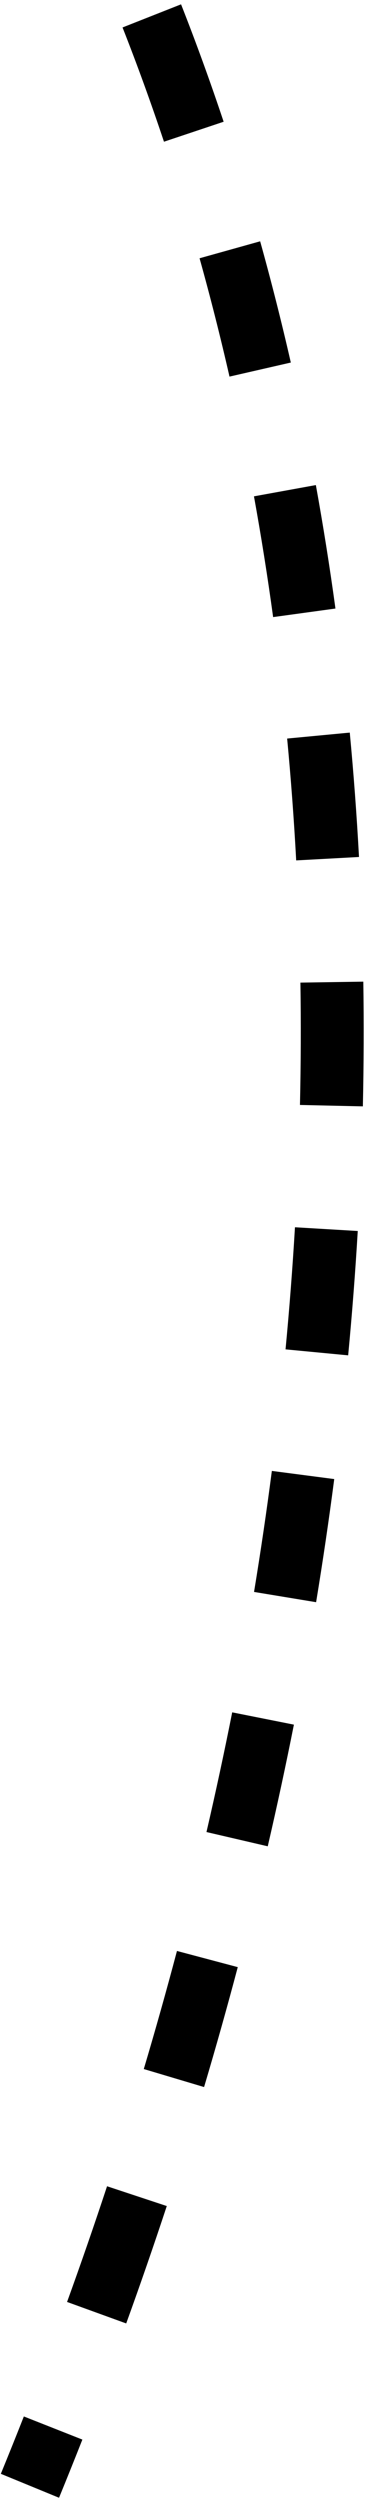 <?xml version="1.0" encoding="UTF-8"?>
<svg xmlns="http://www.w3.org/2000/svg" width="64" height="436" viewBox="0 0 64 436" fill="none">
  <path fill-rule="evenodd" clip-rule="evenodd" d="M28.673 24.716C26.388 17.878 23.969 11.233 21.427 4.789L31.66 0.754C34.274 7.382 36.76 14.21 39.106 21.231L28.673 24.716ZM40.131 65.68C38.521 58.642 36.773 51.761 34.896 45.042L45.491 42.083C47.414 48.971 49.205 56.021 50.854 63.227L40.131 65.68ZM47.76 107.621C46.779 100.472 45.66 93.45 44.409 86.56L55.232 84.595C56.511 91.641 57.656 98.821 58.658 106.128L47.76 107.621ZM51.793 150.053C51.402 142.862 50.873 135.777 50.211 128.801L61.162 127.763C61.837 134.886 62.378 142.118 62.776 149.456L51.793 150.053ZM52.452 192.701C52.615 185.499 52.639 178.386 52.532 171.364L63.53 171.196C63.64 178.357 63.615 185.609 63.45 192.949L52.452 192.701ZM49.93 235.326C50.614 228.153 51.161 221.054 51.578 214.031L62.558 214.683C62.134 221.836 61.577 229.066 60.881 236.369L49.93 235.326ZM44.422 277.63C45.592 270.532 46.629 263.496 47.538 256.524L58.446 257.946C57.521 265.041 56.465 272.2 55.275 279.42L44.422 277.63ZM36.104 319.503C37.732 312.492 39.23 305.533 40.603 298.628L51.392 300.773C49.996 307.793 48.473 314.867 46.819 321.992L36.104 319.503ZM25.143 360.836C27.202 353.927 29.135 347.061 30.944 340.242L41.576 343.063C39.738 349.99 37.776 356.962 35.685 363.977L25.143 360.836ZM11.727 401.454C14.179 394.691 16.509 387.965 18.719 381.277L29.163 384.729C26.92 391.517 24.556 398.342 22.069 405.203L11.727 401.454ZM0.145 431.428C1.517 428.085 2.859 424.75 4.171 421.423L14.404 425.458C13.073 428.832 11.713 432.214 10.322 435.604L0.145 431.428Z" fill="black"></path>
</svg>
